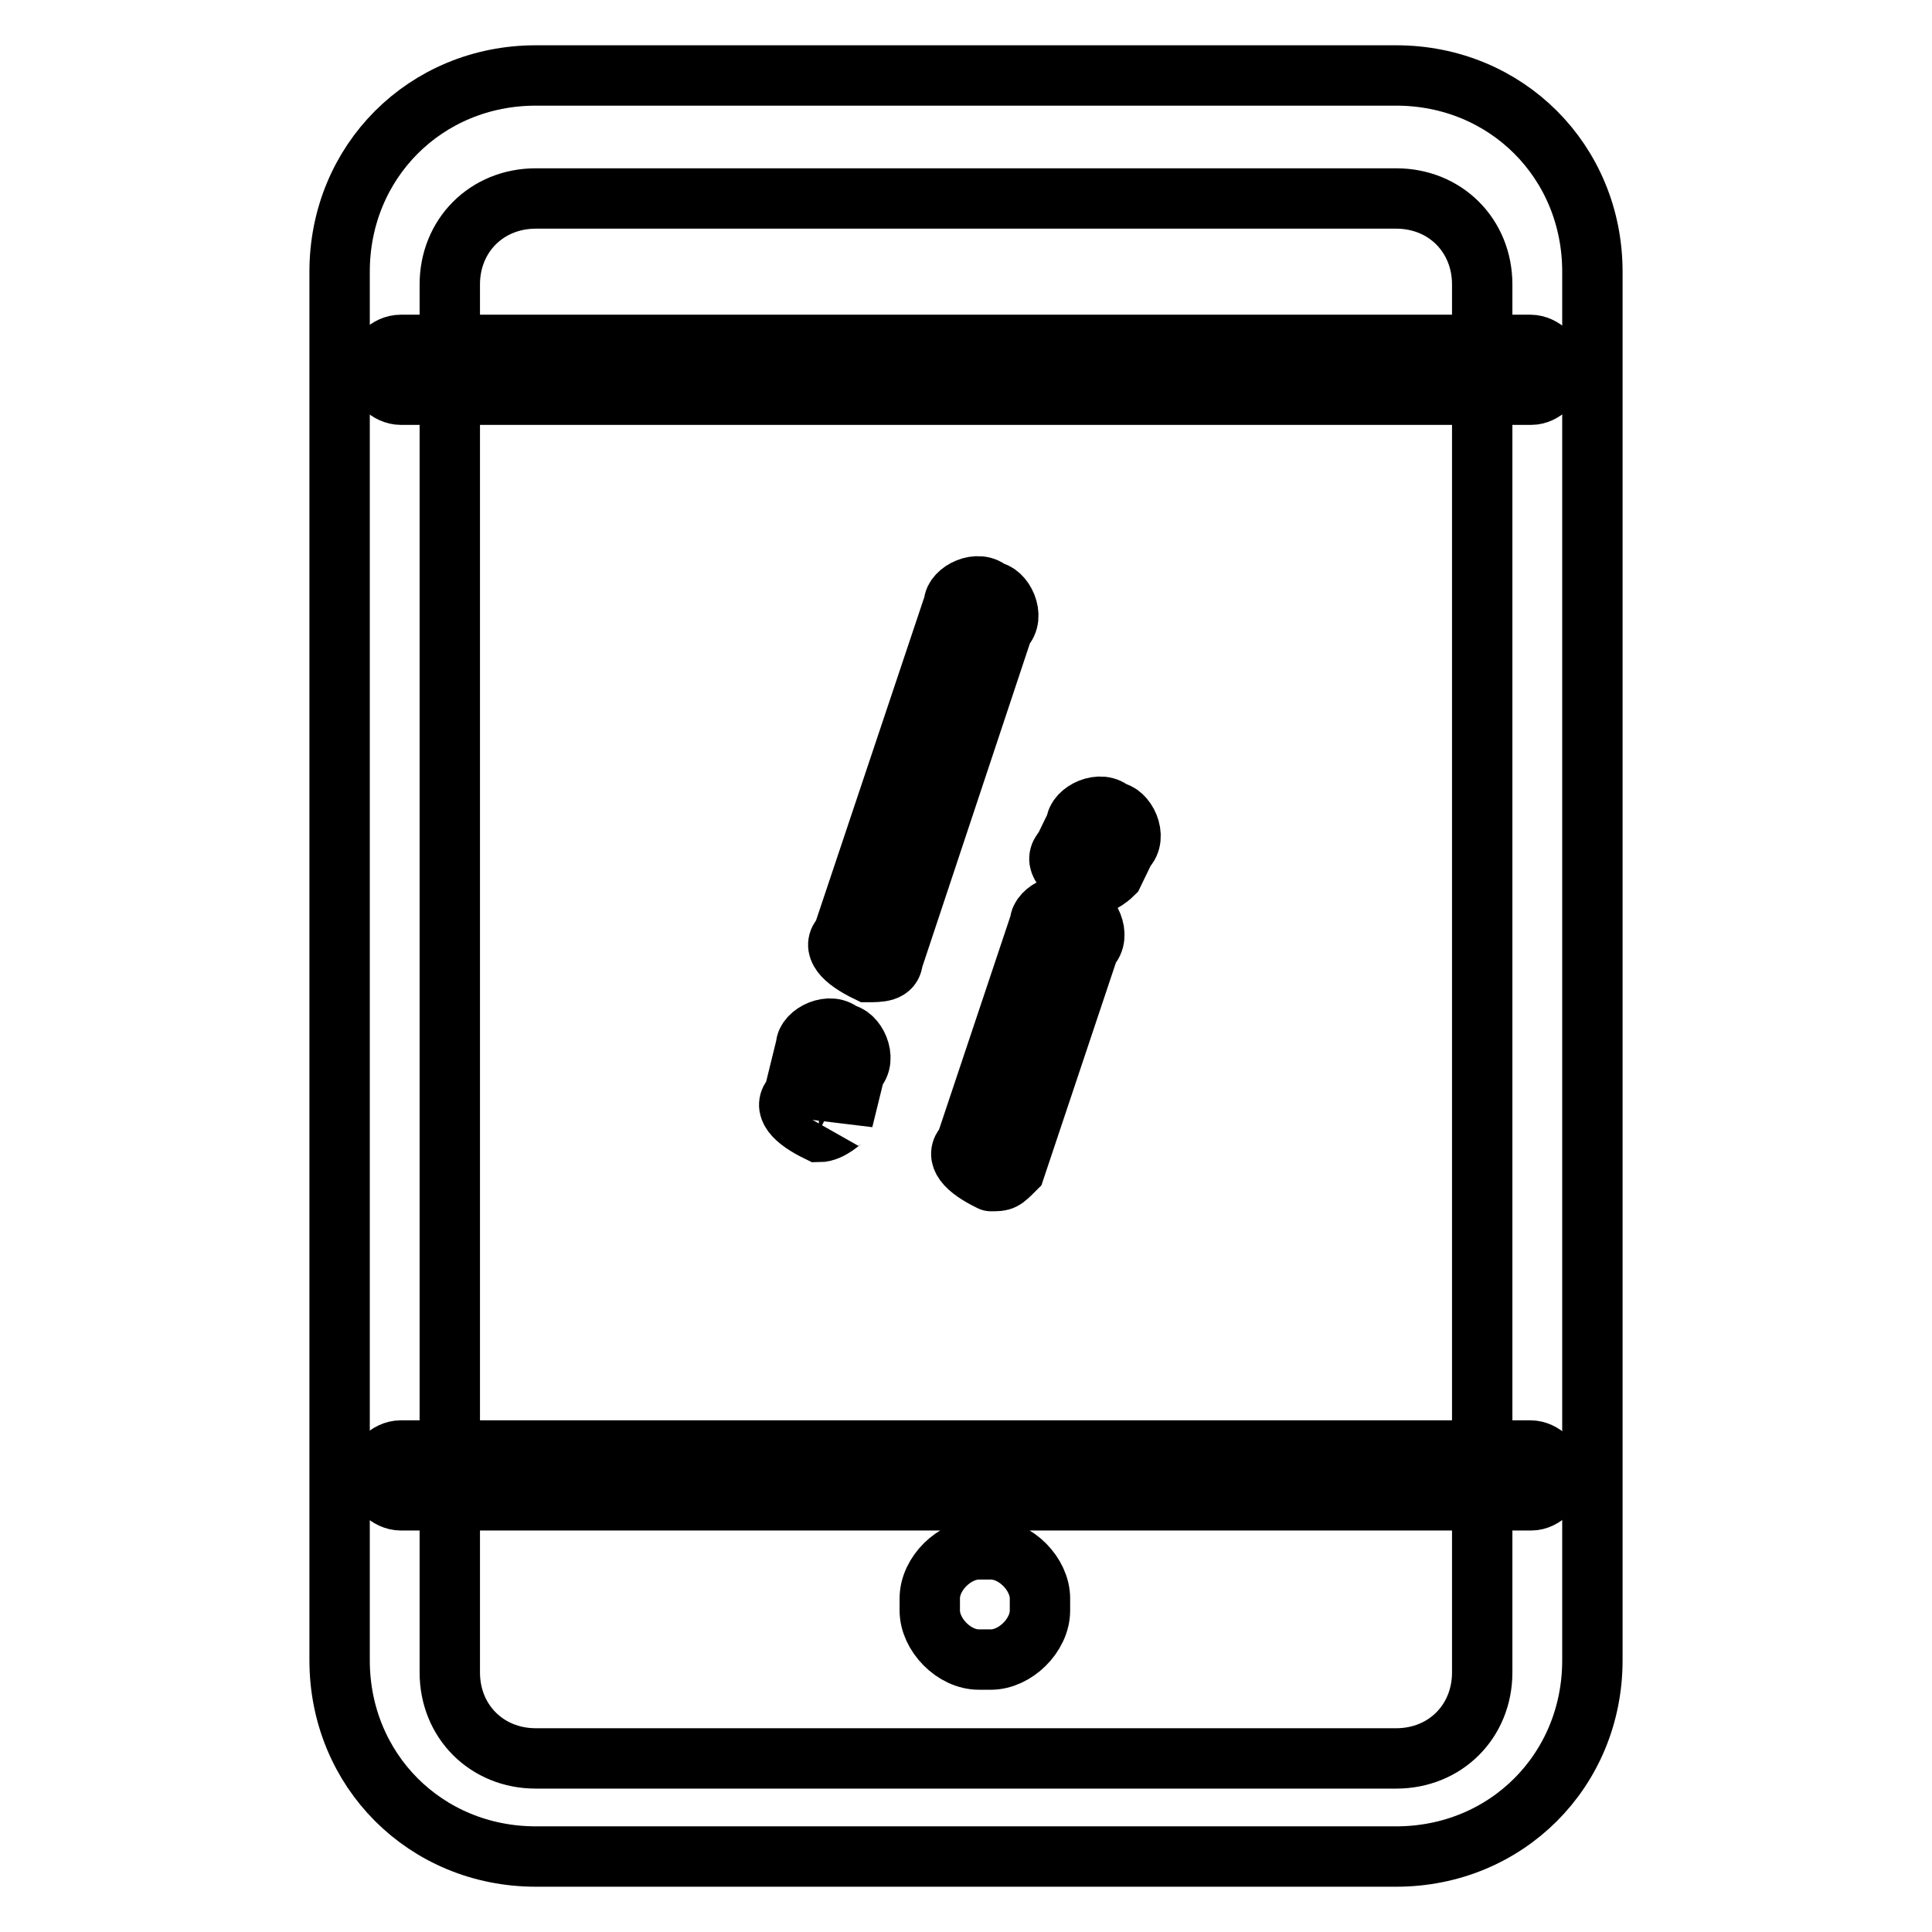 <?xml version="1.0" encoding="utf-8"?>
<!-- Svg Vector Icons : http://www.onlinewebfonts.com/icon -->
<!DOCTYPE svg PUBLIC "-//W3C//DTD SVG 1.1//EN" "http://www.w3.org/Graphics/SVG/1.1/DTD/svg11.dtd">
<svg version="1.1" xmlns="http://www.w3.org/2000/svg" xmlns:xlink="http://www.w3.org/1999/xlink" x="0px" y="0px" viewBox="0 0 256 256" enable-background="new 0 0 256 256" xml:space="preserve">
<g> <path stroke-width="8" fill-opacity="0" stroke="#000000"  d="M211,220c0,14.6-11.4,26-26,26H71c-14.6,0-26-11.4-26-26V36c0-14.6,11.4-26,26-26H185c14.6,0,26,11.4,26,26 V220z M196.4,37.7c0-6.5-4.9-11.4-11.4-11.4H71c-6.5,0-11.4,4.9-11.4,11.4v183.9c0,6.5,4.9,11.4,11.4,11.4H185 c6.5,0,11.4-4.9,11.4-11.4V37.7z"/> <path stroke-width="8" fill-opacity="0" stroke="#000000"  d="M202.9,198.8H53.1c-1.6,0-3.3-1.6-3.3-3.3c0-1.6,1.6-3.3,3.3-3.3h149.7c1.6,0,3.3,1.6,3.3,3.3 C206.1,197.2,204.5,198.8,202.9,198.8z M202.9,52.3H53.1c-1.6,0-3.3-1.6-3.3-3.3s1.6-3.3,3.3-3.3h149.7c1.6,0,3.3,1.6,3.3,3.3 S204.5,52.3,202.9,52.3z M137.8,213.4c0,3.3-3.3,6.5-6.5,6.5h-1.6c-3.3,0-6.5-3.3-6.5-6.5v-1.6c0-3.3,3.3-6.5,6.5-6.5h1.6 c3.3,0,6.5,3.3,6.5,6.5V213.4z M144.3,117.4c-3.3-1.6-4.9-3.3-3.3-4.9l1.6-3.3c0-1.6,3.3-3.3,4.9-1.6c1.6,0,3.3,3.3,1.6,4.9 l-1.6,3.3C147.5,115.8,145.9,117.4,144.3,117.4L144.3,117.4z M131.3,156.5C129.6,156.5,129.6,156.5,131.3,156.5 c-3.3-1.6-4.9-3.3-3.3-4.9l9.8-29.3c0-1.6,3.3-3.3,4.9-1.6c1.6,0,3.3,3.3,1.6,4.9l-9.8,29.3C132.9,156.5,132.9,156.5,131.3,156.5 L131.3,156.5z M115,128.8c-3.3-1.6-4.9-3.3-3.3-4.9L126.4,80c0-1.6,3.3-3.3,4.9-1.6c1.6,0,3.3,3.3,1.6,4.9l-14.6,43.9 C118.2,128.8,116.6,128.8,115,128.8z M108.5,150c-3.3-1.6-4.9-3.3-3.3-4.9l1.6-6.5c0-1.6,3.3-3.3,4.9-1.6c1.6,0,3.3,3.3,1.6,4.9 l-1.6,6.5C111.7,148.3,110.1,150,108.5,150z"/></g>
</svg>